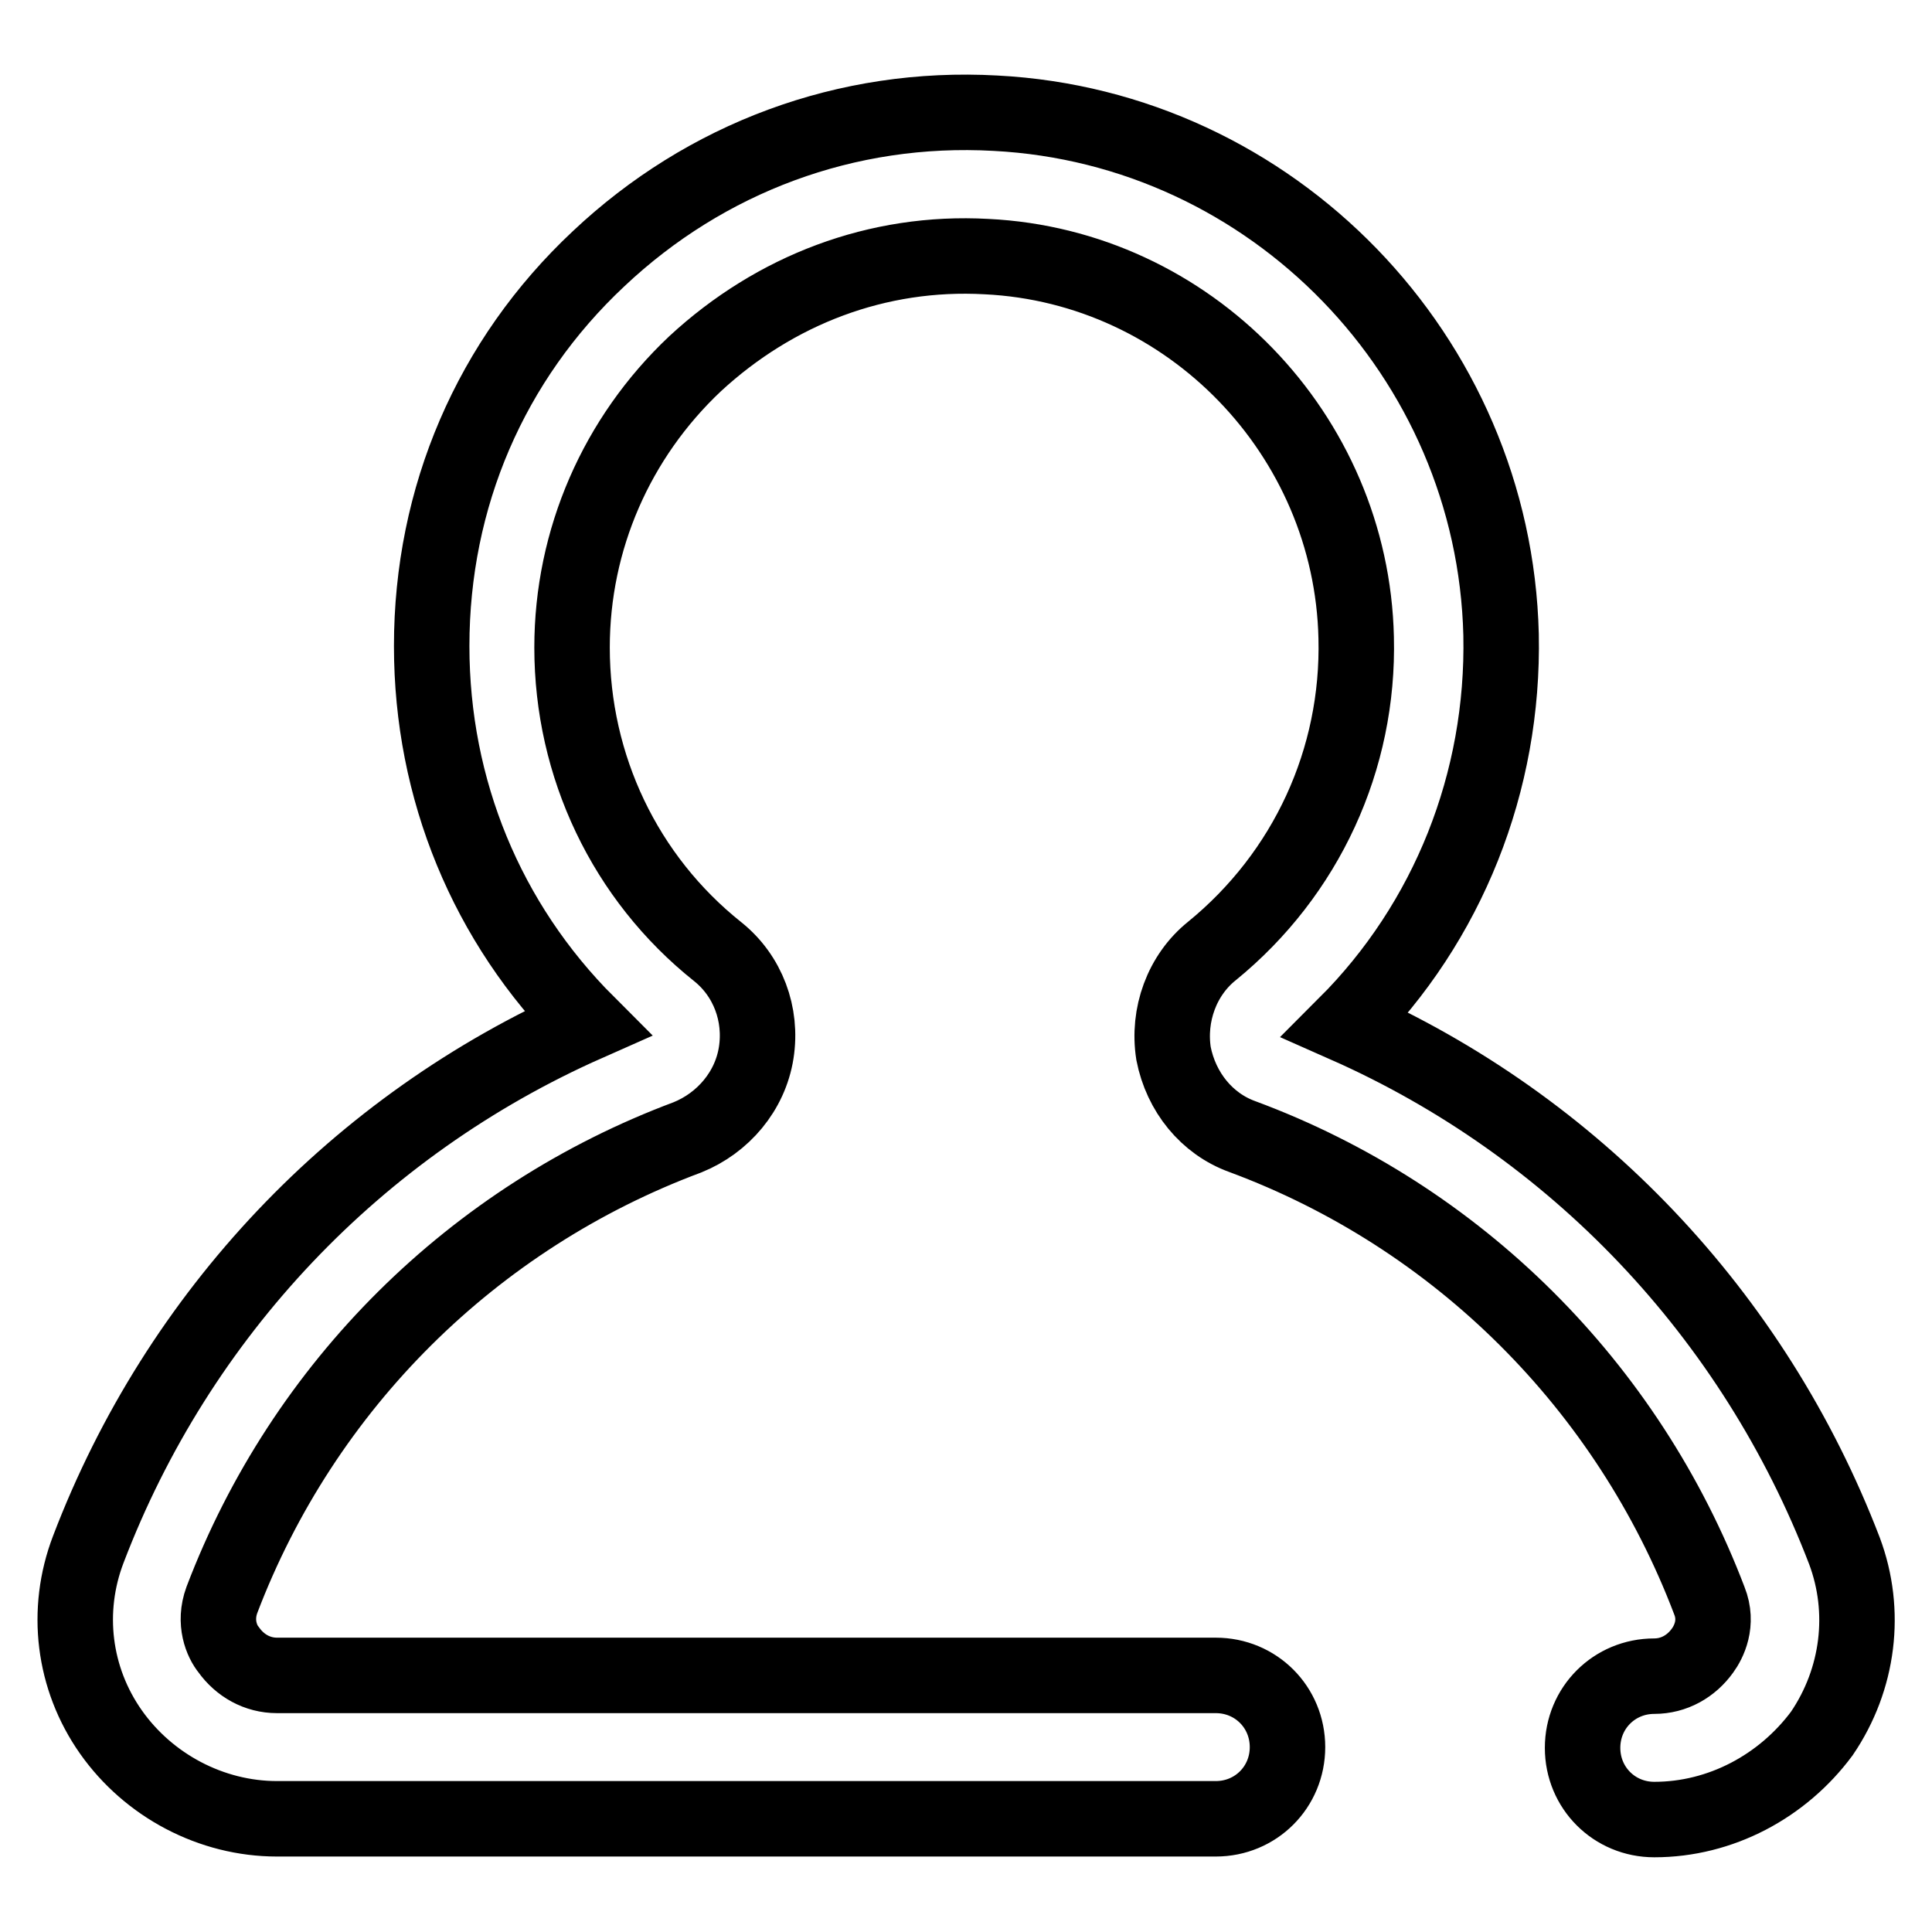 <?xml version="1.0" encoding="utf-8"?>
<!-- Svg Vector Icons : http://www.onlinewebfonts.com/icon -->
<!DOCTYPE svg PUBLIC "-//W3C//DTD SVG 1.1//EN" "http://www.w3.org/Graphics/SVG/1.1/DTD/svg11.dtd">
<svg version="1.1" xmlns="http://www.w3.org/2000/svg" xmlns:xlink="http://www.w3.org/1999/xlink" x="0px" y="0px" viewBox="0 0 256 256" enable-background="new 0 0 256 256" xml:space="preserve">
<g> <path stroke-width="10" fill-opacity="0" stroke="#000000"  d="M219.2,241.1c-5.3,0-9.5-4.2-9.5-9.5c0-5.3,4.2-9.5,9.5-9.5c2.6,0,4.9-1.3,6.4-3.4c0.8-1.1,2.1-3.6,0.9-6.6 c-10.8-28.4-33.3-50.9-61.9-61.5c-4.7-1.7-8.1-5.9-9.1-11c-0.8-5.1,1.1-10.4,5.1-13.6c12.5-10.2,19.5-25.4,19.1-41.5 c-0.6-26.9-22.1-49.2-49-50.5c-14.4-0.8-28,4.4-38.6,14.2C81.7,58,75.8,71.5,75.8,85.8c0,15.7,7,30.5,19.3,40.3 c4,3.2,5.9,8.3,5.1,13.4c-0.8,5.1-4.4,9.3-9.1,11.2c-28.4,10.6-50.9,32.9-61.7,61.3c-1.1,3,0,5.5,0.9,6.6c1.5,2.1,3.8,3.4,6.4,3.4 h124.4c5.3,0,9.5,4.2,9.5,9.5c0,5.3-4.2,9.5-9.5,9.5H36.7c-8.7,0-17-4.4-22-11.5s-6.1-16.1-3-24.2c11.9-31.2,35.6-56.2,66.1-69.7 c-13.3-13.3-20.6-31-20.6-50c0-19.7,7.8-37.9,22.1-51.3c14.2-13.4,32.9-20.4,52.6-19.3c36.7,1.9,66.1,32.2,67,69.1 c0.4,19.5-7,38.1-20.6,51.7c30.3,13.4,54.1,38.4,66.1,69.7c3,8,1.9,17-3,24.2C236.2,236.7,228,241.1,219.2,241.1L219.2,241.1z"/></g>
</svg>